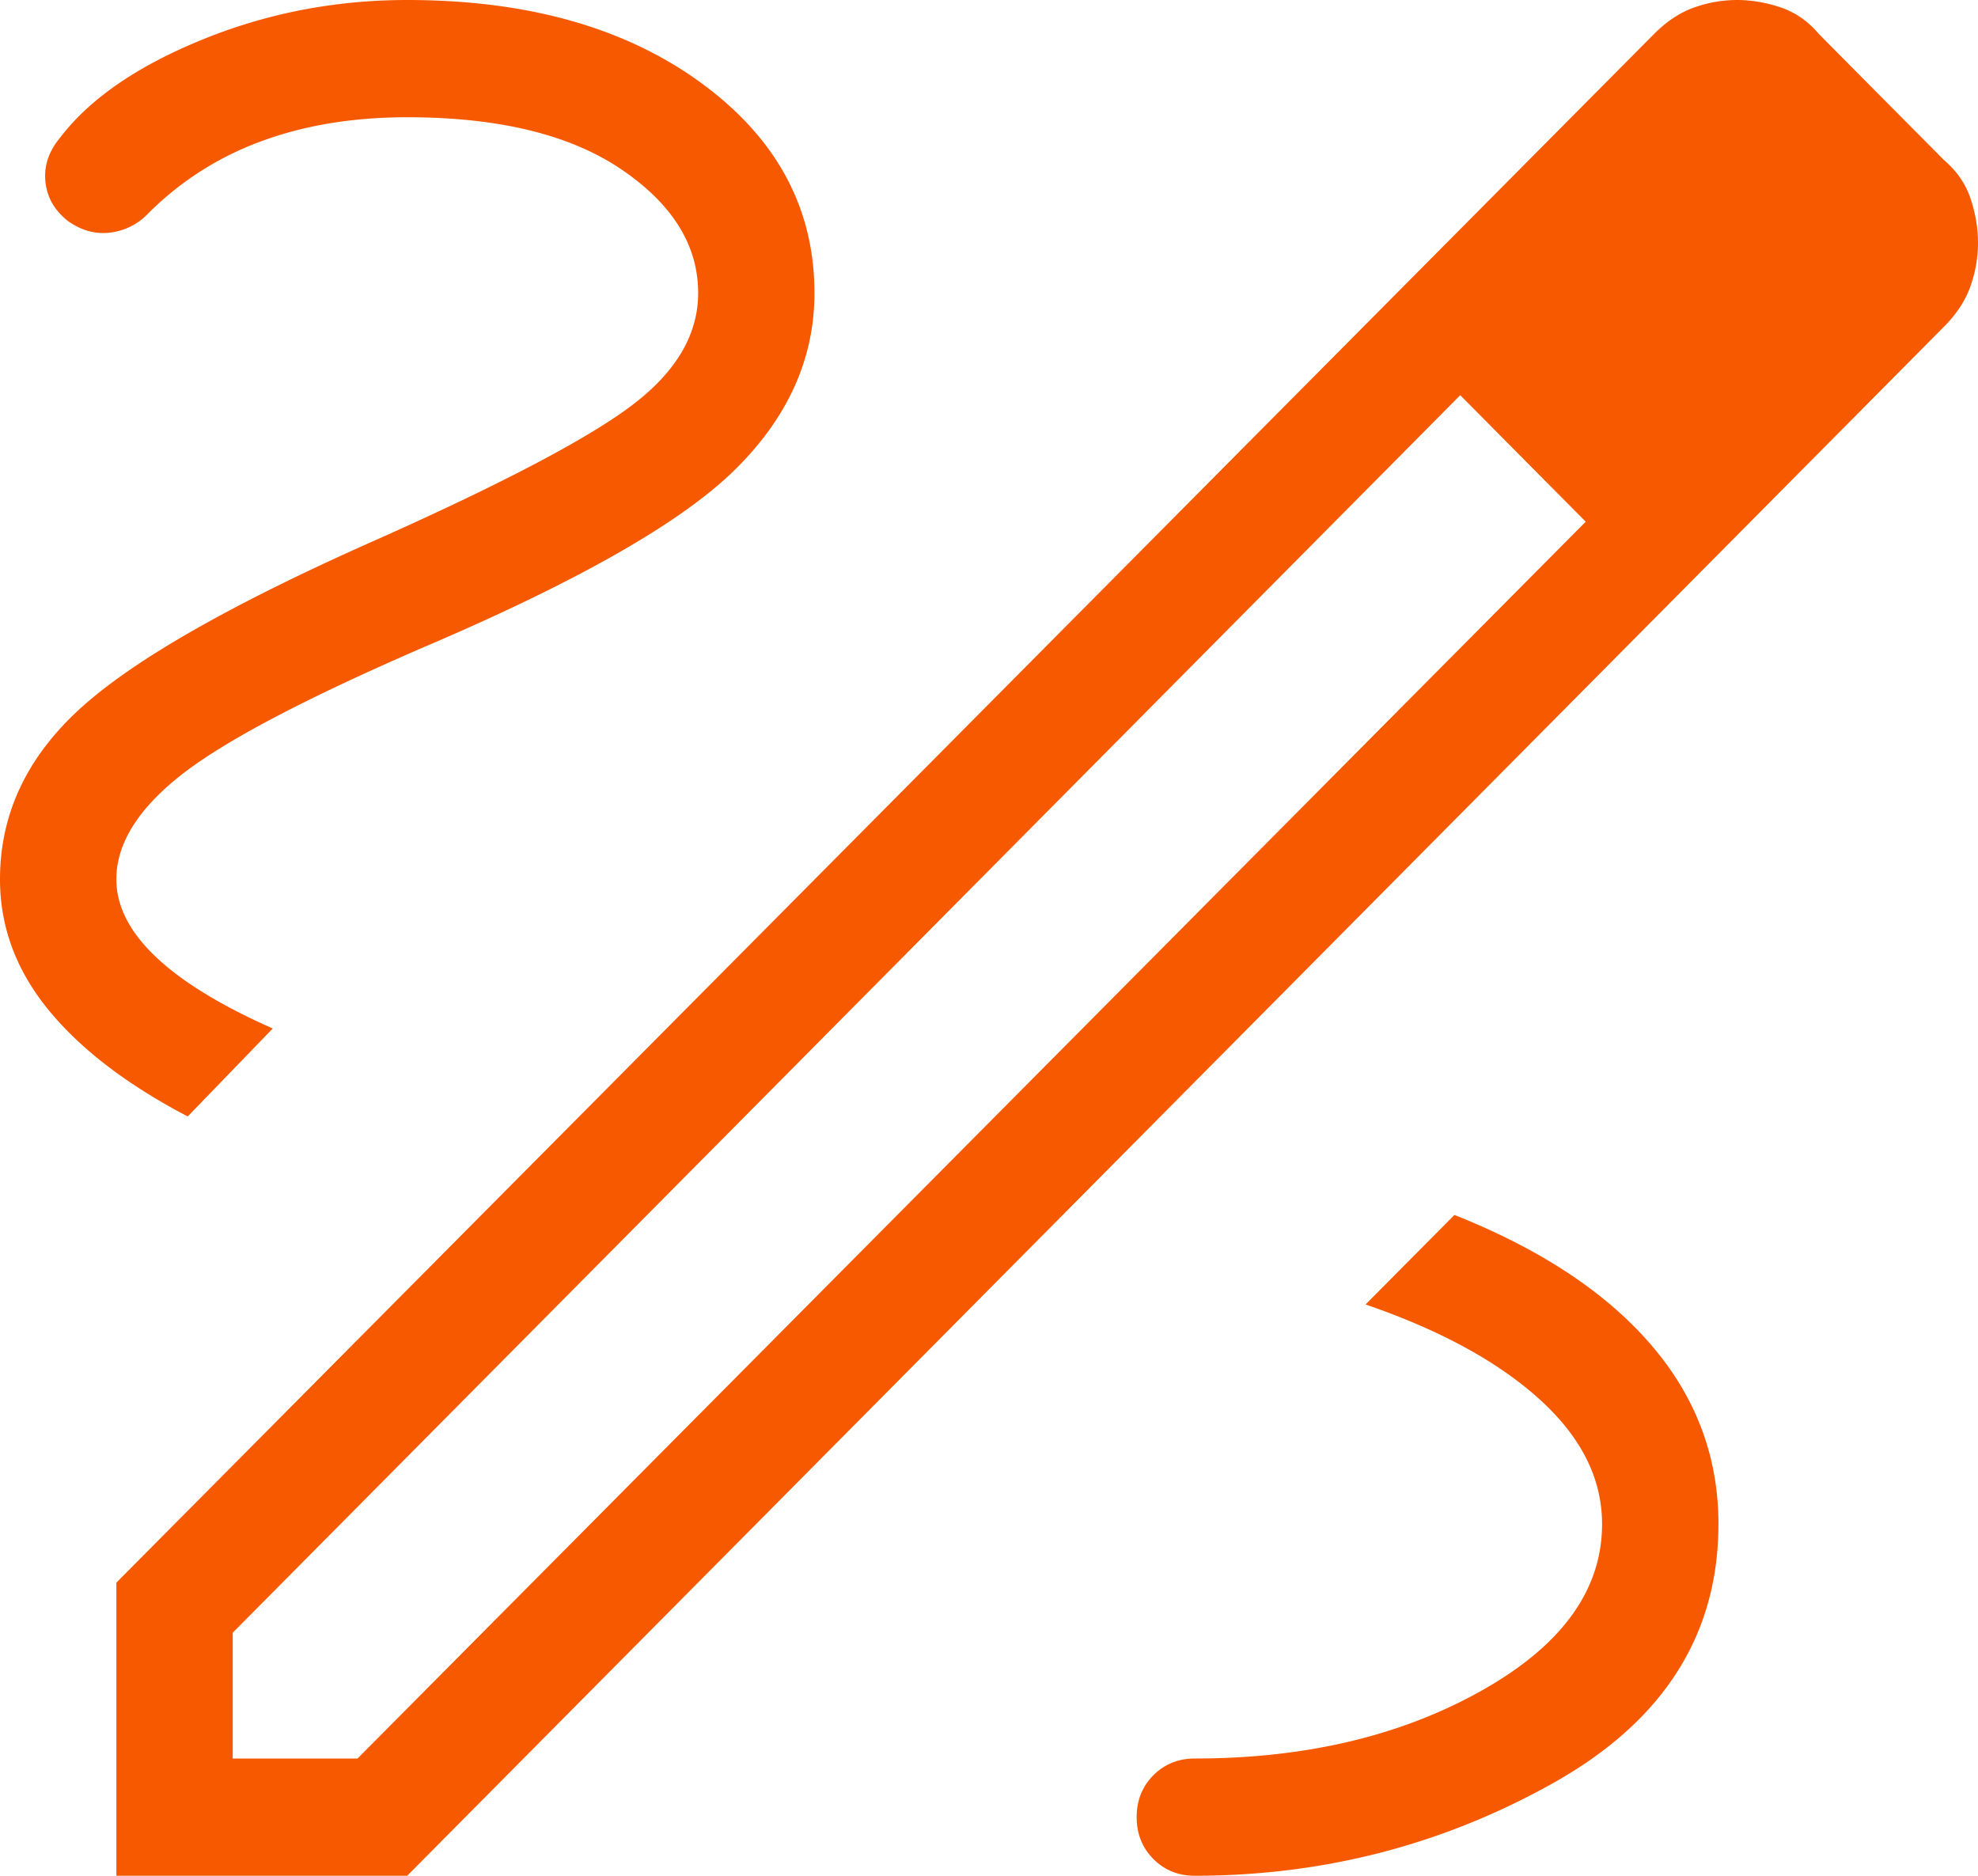 <svg xmlns="http://www.w3.org/2000/svg" width="58" height="55" fill="none"><path fill="#F75900" d="M3.412 55v-8.594L48.493 1.005c.376-.38.772-.641 1.188-.787A3.754 3.754 0 0 1 50.927 0c.429 0 .858.073 1.29.218.43.146.805.408 1.125.787l3.66 3.688c.377.322.637.7.781 1.134.145.434.217.867.217 1.3 0 .418-.072.837-.217 1.255-.144.419-.404.818-.78 1.197L11.94 55H3.41Zm3.412-3.438h3.66l36.014-36.265-1.797-1.897-1.883-1.812L6.824 47.874v3.688ZM44.7 13.4l-1.883-1.812 3.68 3.709L44.7 13.4ZM35.036 55c3.77 0 7.272-.906 10.505-2.717 3.232-1.811 4.848-4.343 4.848-7.596 0-1.974-.66-3.728-1.981-5.261-1.321-1.534-3.242-2.801-5.76-3.802l-2.606 2.625c2.183.749 3.884 1.677 5.105 2.783 1.22 1.106 1.83 2.325 1.83 3.656 0 1.934-1.18 3.564-3.54 4.888-2.36 1.324-5.16 1.986-8.4 1.986-.486 0-.892.165-1.218.493-.326.328-.489.737-.489 1.226 0 .49.163.898.49 1.227.325.328.73.492 1.216.492ZM5.505 32.736l2.493-2.579c-1.531-.678-2.678-1.382-3.441-2.112-.764-.729-1.145-1.484-1.145-2.264 0-1.04.632-2.058 1.896-3.054 1.264-.996 3.654-2.254 7.171-3.774 4.48-1.913 7.5-3.636 9.061-5.17 1.562-1.534 2.342-3.263 2.342-5.19 0-2.49-1.109-4.544-3.326-6.164C18.338.81 15.466 0 11.94 0 9.82 0 7.804.392 5.895 1.177 3.985 1.96 2.6 2.924 1.74 4.065c-.32.393-.455.816-.407 1.27.048.454.267.835.656 1.143.39.278.798.393 1.227.344a1.835 1.835 0 0 0 1.122-.555 9.056 9.056 0 0 1 3.3-2.116c1.273-.476 2.708-.713 4.304-.713 2.681 0 4.773.509 6.276 1.527 1.502 1.018 2.254 2.227 2.254 3.629 0 1.198-.63 2.282-1.887 3.249-1.257.967-3.743 2.282-7.456 3.943-4.243 1.873-7.159 3.527-8.746 4.961C.794 22.182 0 23.86 0 25.781c0 1.393.472 2.668 1.417 3.825.945 1.156 2.308 2.2 4.088 3.13Z"/></svg>